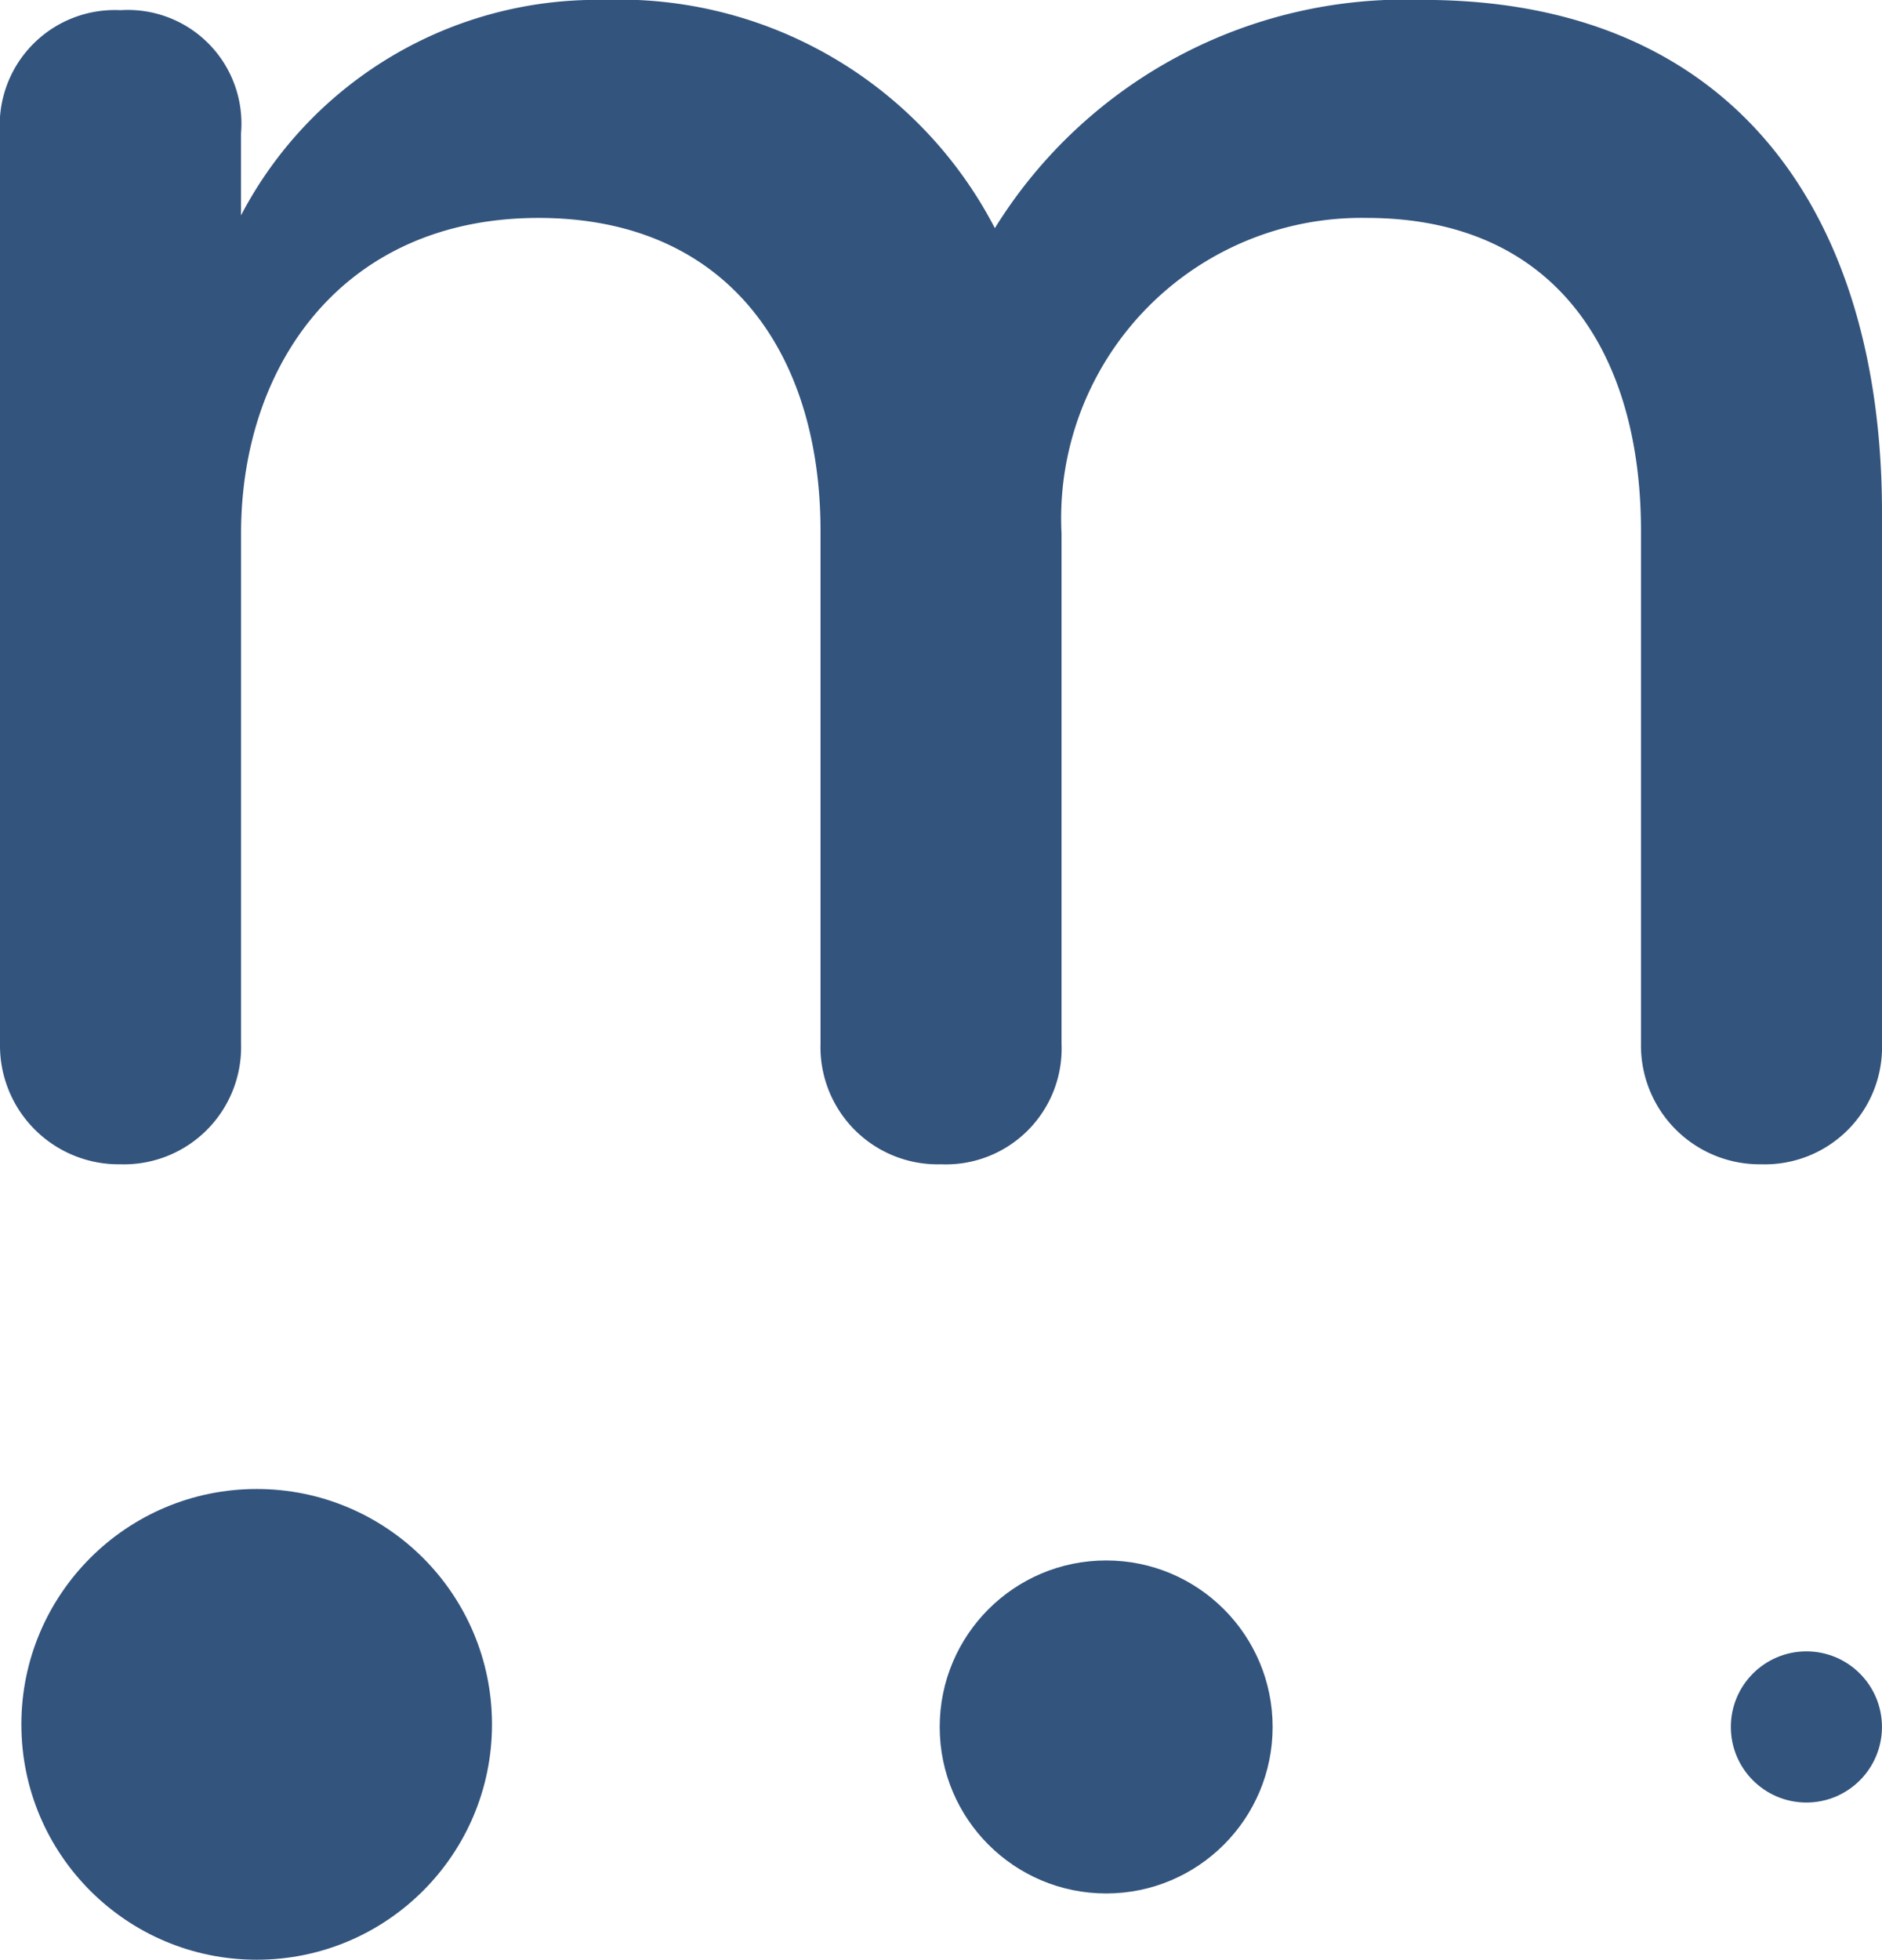 <svg xmlns="http://www.w3.org/2000/svg" width="41.573" height="43.28" viewBox="0 0 41.573 43.28">
  <g id="Group_105396" data-name="Group 105396" transform="translate(-5761.158 -9998.926)">
    <g id="Group_105395" data-name="Group 105395" transform="translate(5761.63 10031.81)">
      <circle id="Ellipse_561" data-name="Ellipse 561" cx="5.198" cy="5.198" r="5.198" transform="translate(0 0)" fill="#33547d"/>
      <circle id="Ellipse_562" data-name="Ellipse 562" cx="3.677" cy="3.677" r="3.677" transform="translate(20.286 1.578)" fill="#33547d"/>
      <circle id="Ellipse_563" data-name="Ellipse 563" cx="1.669" cy="1.669" r="1.669" transform="translate(37.762 3.586)" fill="#33547d"/>
    </g>
    <path id="Path_78330" data-name="Path 78330" d="M38.911,58.729a2.623,2.623,0,0,1-2.662-2.662V44.739c0-3.908-1.869-6.91-6.06-6.91a6.633,6.633,0,0,0-6.74,6.967V56.067a2.557,2.557,0,0,1-2.662,2.662,2.589,2.589,0,0,1-2.662-2.662V44.739c0-3.908-2.039-6.91-6.23-6.91-4.3,0-6.57,3.228-6.57,6.967V56.067a2.589,2.589,0,0,1-2.662,2.662A2.623,2.623,0,0,1,0,56.067V35.96a2.542,2.542,0,0,1,2.662-2.719A2.509,2.509,0,0,1,5.324,35.96v1.812a8.872,8.872,0,0,1,7.986-4.758,9.35,9.35,0,0,1,8.666,5.041,10.664,10.664,0,0,1,9.459-5.041c6.853,0,10.138,4.7,10.138,11.328V56.067a2.589,2.589,0,0,1-2.662,2.662Z" transform="translate(5761.158 9965.91)" fill="#33547d"/>
  </g>
</svg>
